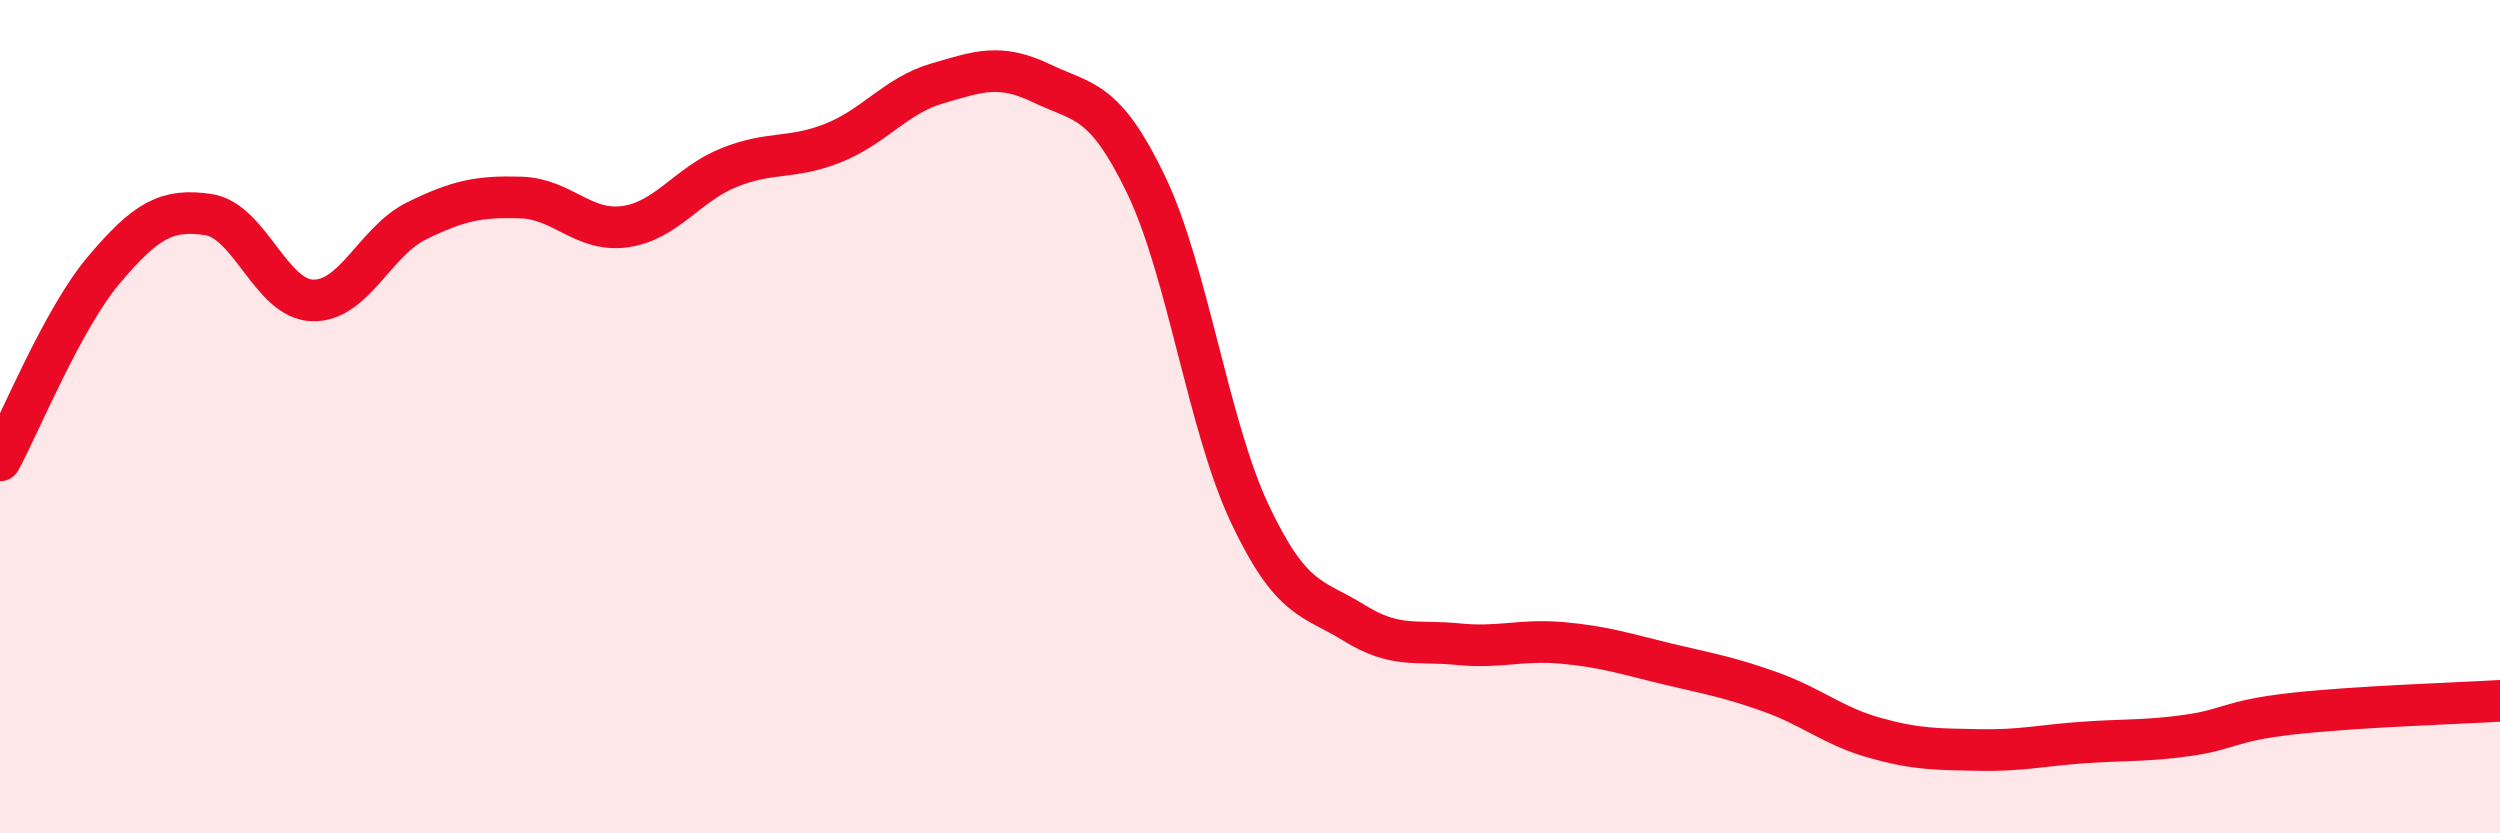 
    <svg width="60" height="20" viewBox="0 0 60 20" xmlns="http://www.w3.org/2000/svg">
      <path
        d="M 0,11.05 C 0.5,10.13 1.5,7.65 2.5,6.47 C 3.5,5.29 4,5 5,5.15 C 6,5.3 6.5,7.18 7.5,7.21 C 8.5,7.24 9,5.79 10,5.3 C 11,4.81 11.5,4.71 12.5,4.74 C 13.5,4.77 14,5.58 15,5.44 C 16,5.3 16.5,4.42 17.5,4.02 C 18.5,3.62 19,3.83 20,3.43 C 21,3.03 21.5,2.29 22.5,2 C 23.5,1.71 24,1.52 25,2 C 26,2.48 26.5,2.35 27.5,4.42 C 28.5,6.49 29,10.23 30,12.34 C 31,14.45 31.5,14.33 32.5,14.95 C 33.5,15.57 34,15.36 35,15.46 C 36,15.56 36.5,15.34 37.5,15.43 C 38.5,15.52 39,15.69 40,15.93 C 41,16.17 41.5,16.25 42.5,16.61 C 43.5,16.97 44,17.43 45,17.71 C 46,17.99 46.5,17.98 47.5,18 C 48.5,18.02 49,17.89 50,17.82 C 51,17.75 51.5,17.79 52.5,17.65 C 53.5,17.51 53.5,17.3 55,17.13 C 56.5,16.96 59,16.88 60,16.82L60 20L0 20Z"
        fill="#EB0A25"
        opacity="0.1"
        stroke-linecap="round"
        stroke-linejoin="round"
      />
      <path
        d="M 0,11.05 C 0.5,10.13 1.5,7.65 2.5,6.47 C 3.5,5.29 4,5 5,5.15 C 6,5.3 6.5,7.18 7.5,7.21 C 8.5,7.24 9,5.79 10,5.3 C 11,4.81 11.5,4.71 12.5,4.74 C 13.5,4.77 14,5.58 15,5.44 C 16,5.3 16.5,4.42 17.5,4.02 C 18.5,3.62 19,3.83 20,3.43 C 21,3.03 21.5,2.29 22.5,2 C 23.5,1.71 24,1.52 25,2 C 26,2.48 26.5,2.35 27.5,4.42 C 28.5,6.49 29,10.23 30,12.34 C 31,14.45 31.5,14.33 32.5,14.95 C 33.5,15.57 34,15.36 35,15.46 C 36,15.56 36.5,15.34 37.5,15.43 C 38.5,15.52 39,15.69 40,15.93 C 41,16.17 41.5,16.25 42.5,16.61 C 43.5,16.97 44,17.43 45,17.71 C 46,17.99 46.5,17.98 47.5,18 C 48.5,18.02 49,17.89 50,17.82 C 51,17.75 51.5,17.79 52.5,17.65 C 53.5,17.51 53.5,17.3 55,17.13 C 56.5,16.96 59,16.88 60,16.82"
        stroke="#EB0A25"
        stroke-width="1"
        fill="none"
        stroke-linecap="round"
        stroke-linejoin="round"
      />
    </svg>
  